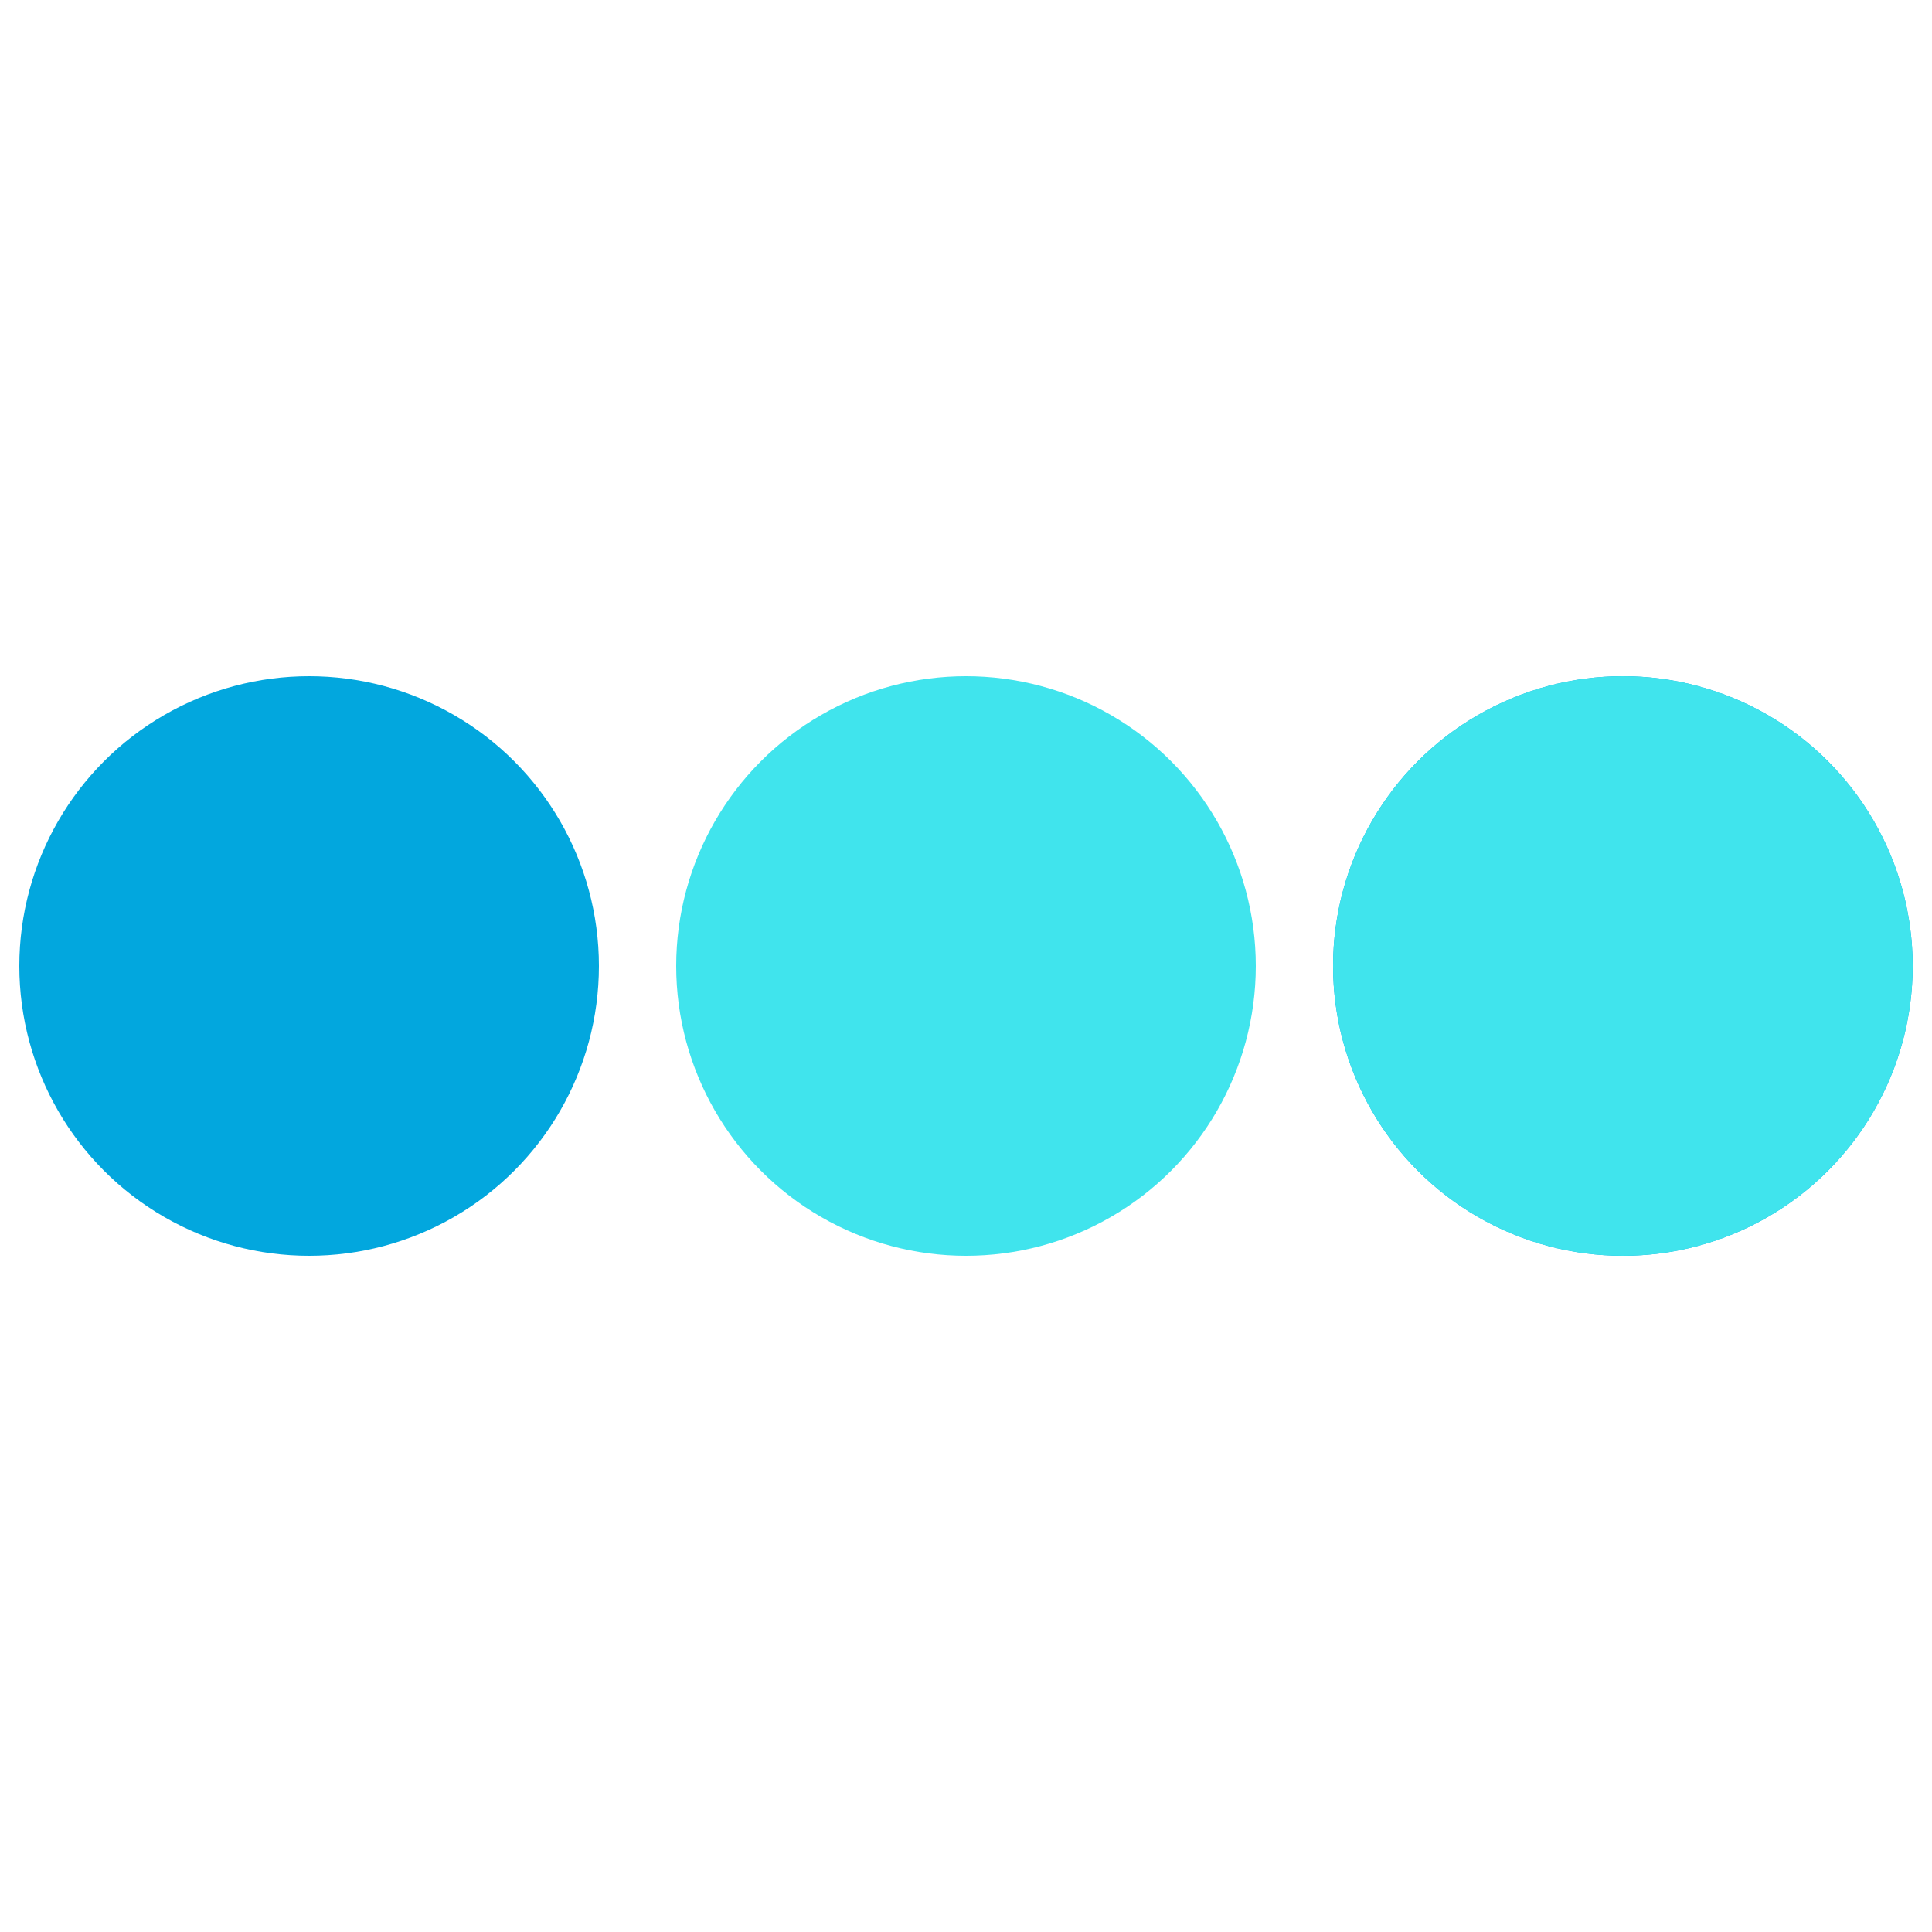 <?xml version="1.0" encoding="utf-8"?><svg width='50px' height='50px' xmlns="http://www.w3.org/2000/svg" viewBox="0 0 100 100" preserveAspectRatio="xMidYMid" class="uil-ellipsis"><circle cx="16" cy="50" r="15" fill="#02a7de" transform="rotate(0 50 50)"><animate id="anir11" attributeName="r" from="0" to="15" begin="0s;anir14.end" dur="0.125s" fill="freeze"></animate><animate id="anir12" attributeName="r" from="15" to="15" begin="anir11.end" dur="0.625s" fill="freeze"></animate><animate id="anir13" attributeName="r" from="15" to="0" begin="anir12.end" dur="0.125s" fill="freeze"></animate><animate id="anir14" attributeName="r" from="0" to="0" begin="anir13.end" dur="0.125s" fill="freeze"></animate><animate id="anix11" attributeName="cx" from="16" to="16" begin="0s;anix18.end" dur="0.125s" fill="freeze"></animate><animate id="anix12" attributeName="cx" from="16" to="16" begin="anix11.end" dur="0.125s" fill="freeze"></animate><animate id="anix13" attributeName="cx" from="16" to="50" begin="anix12.end" dur="0.125s" fill="freeze"></animate><animate id="anix14" attributeName="cx" from="50" to="50" begin="anix13.end" dur="0.125s" fill="freeze"></animate><animate id="anix15" attributeName="cx" from="50" to="84" begin="anix14.end" dur="0.125s" fill="freeze"></animate><animate id="anix16" attributeName="cx" from="84" to="84" begin="anix15.end" dur="0.125s" fill="freeze"></animate><animate id="anix17" attributeName="cx" from="84" to="84" begin="anix16.end" dur="0.125s" fill="freeze"></animate><animate id="anix18" attributeName="cx" from="84" to="16" begin="anix17.end" dur="0.125s" fill="freeze"></animate></circle><circle cx="50" cy="50" r="15" fill="#40e4ed" transform="rotate(0 50 50)"><animate id="anir21" attributeName="r" from="15" to="15" begin="0s;anir25.end" dur="0.5s" fill="freeze"></animate><animate id="anir22" attributeName="r" from="15" to="0" begin="anir21.end" dur="0.125s" fill="freeze"></animate><animate id="anir23" attributeName="r" from="0" to="0" begin="anir22.end" dur="0.125s" fill="freeze"></animate><animate id="anir24" attributeName="r" from="0" to="15" begin="anir23.end" dur="0.125s" fill="freeze"></animate><animate id="anir25" attributeName="r" from="15" to="15" begin="anir24.end" dur="0.125s" fill="freeze"></animate><animate id="anix21" attributeName="cx" from="16" to="50" begin="0s;anix28.end" dur="0.125s" fill="freeze"></animate><animate id="anix22" attributeName="cx" from="50" to="50" begin="anix21.end" dur="0.125s" fill="freeze"></animate><animate id="anix23" attributeName="cx" from="50" to="84" begin="anix22.end" dur="0.125s" fill="freeze"></animate><animate id="anix24" attributeName="cx" from="84" to="84" begin="anix23.end" dur="0.125s" fill="freeze"></animate><animate id="anix25" attributeName="cx" from="84" to="84" begin="anix24.end" dur="0.125s" fill="freeze"></animate><animate id="anix26" attributeName="cx" from="84" to="16" begin="anix25.end" dur="0.125s" fill="freeze"></animate><animate id="anix27" attributeName="cx" from="16" to="16" begin="anix26.end" dur="0.125s" fill="freeze"></animate><animate id="anix28" attributeName="cx" from="16" to="16" begin="anix27.end" dur="0.125s" fill="freeze"></animate></circle><circle cx="84" cy="50" r="15" fill="#02a7de" transform="rotate(0 50 50)"><animate id="anir31" attributeName="r" from="15" to="15" begin="0s;anir35.end" dur="0.25s" fill="freeze"></animate><animate id="anir32" attributeName="r" from="15" to="0" begin="anir31.end" dur="0.125s" fill="freeze"></animate><animate id="anir33" attributeName="r" from="0" to="0" begin="anir32.end" dur="0.125s" fill="freeze"></animate><animate id="anir34" attributeName="r" from="0" to="15" begin="anir33.end" dur="0.125s" fill="freeze"></animate><animate id="anir35" attributeName="r" from="15" to="15" begin="anir34.end" dur="0.375s" fill="freeze"></animate><animate id="anix31" attributeName="cx" from="50" to="84" begin="0s;anix38.end" dur="0.125s" fill="freeze"></animate><animate id="anix32" attributeName="cx" from="84" to="84" begin="anix31.end" dur="0.125s" fill="freeze"></animate><animate id="anix33" attributeName="cx" from="84" to="84" begin="anix32.end" dur="0.125s" fill="freeze"></animate><animate id="anix34" attributeName="cx" from="84" to="16" begin="anix33.end" dur="0.125s" fill="freeze"></animate><animate id="anix35" attributeName="cx" from="16" to="16" begin="anix34.end" dur="0.125s" fill="freeze"></animate><animate id="anix36" attributeName="cx" from="16" to="16" begin="anix35.end" dur="0.125s" fill="freeze"></animate><animate id="anix37" attributeName="cx" from="16" to="50" begin="anix36.end" dur="0.125s" fill="freeze"></animate><animate id="anix38" attributeName="cx" from="50" to="50" begin="anix37.end" dur="0.125s" fill="freeze"></animate></circle><circle cx="84" cy="50" r="15" fill="#40e4ed" transform="rotate(0 50 50)"><animate id="anir41" attributeName="r" from="15" to="0" begin="0s;anir44.end" dur="0.125s" fill="freeze"></animate><animate id="anir42" attributeName="r" from="0" to="0" begin="anir41.end" dur="0.125s" fill="freeze"></animate><animate id="anir43" attributeName="r" from="0" to="15" begin="anir42.end" dur="0.125s" fill="freeze"></animate><animate id="anir44" attributeName="r" from="15" to="15" begin="anir43.end" dur="0.625s" fill="freeze"></animate><animate id="anix41" attributeName="cx" from="84" to="84" begin="0s;anix48.end" dur="0.125s" fill="freeze"></animate><animate id="anix42" attributeName="cx" from="84" to="16" begin="anix41.end" dur="0.125s" fill="freeze"></animate><animate id="anix43" attributeName="cx" from="16" to="16" begin="anix42.end" dur="0.125s" fill="freeze"></animate><animate id="anix44" attributeName="cx" from="16" to="16" begin="anix43.end" dur="0.125s" fill="freeze"></animate><animate id="anix45" attributeName="cx" from="16" to="50" begin="anix44.end" dur="0.125s" fill="freeze"></animate><animate id="anix46" attributeName="cx" from="50" to="50" begin="anix45.end" dur="0.125s" fill="freeze"></animate><animate id="anix47" attributeName="cx" from="50" to="84" begin="anix46.end" dur="0.125s" fill="freeze"></animate><animate id="anix48" attributeName="cx" from="84" to="84" begin="anix47.end" dur="0.125s" fill="freeze"></animate></circle></svg>